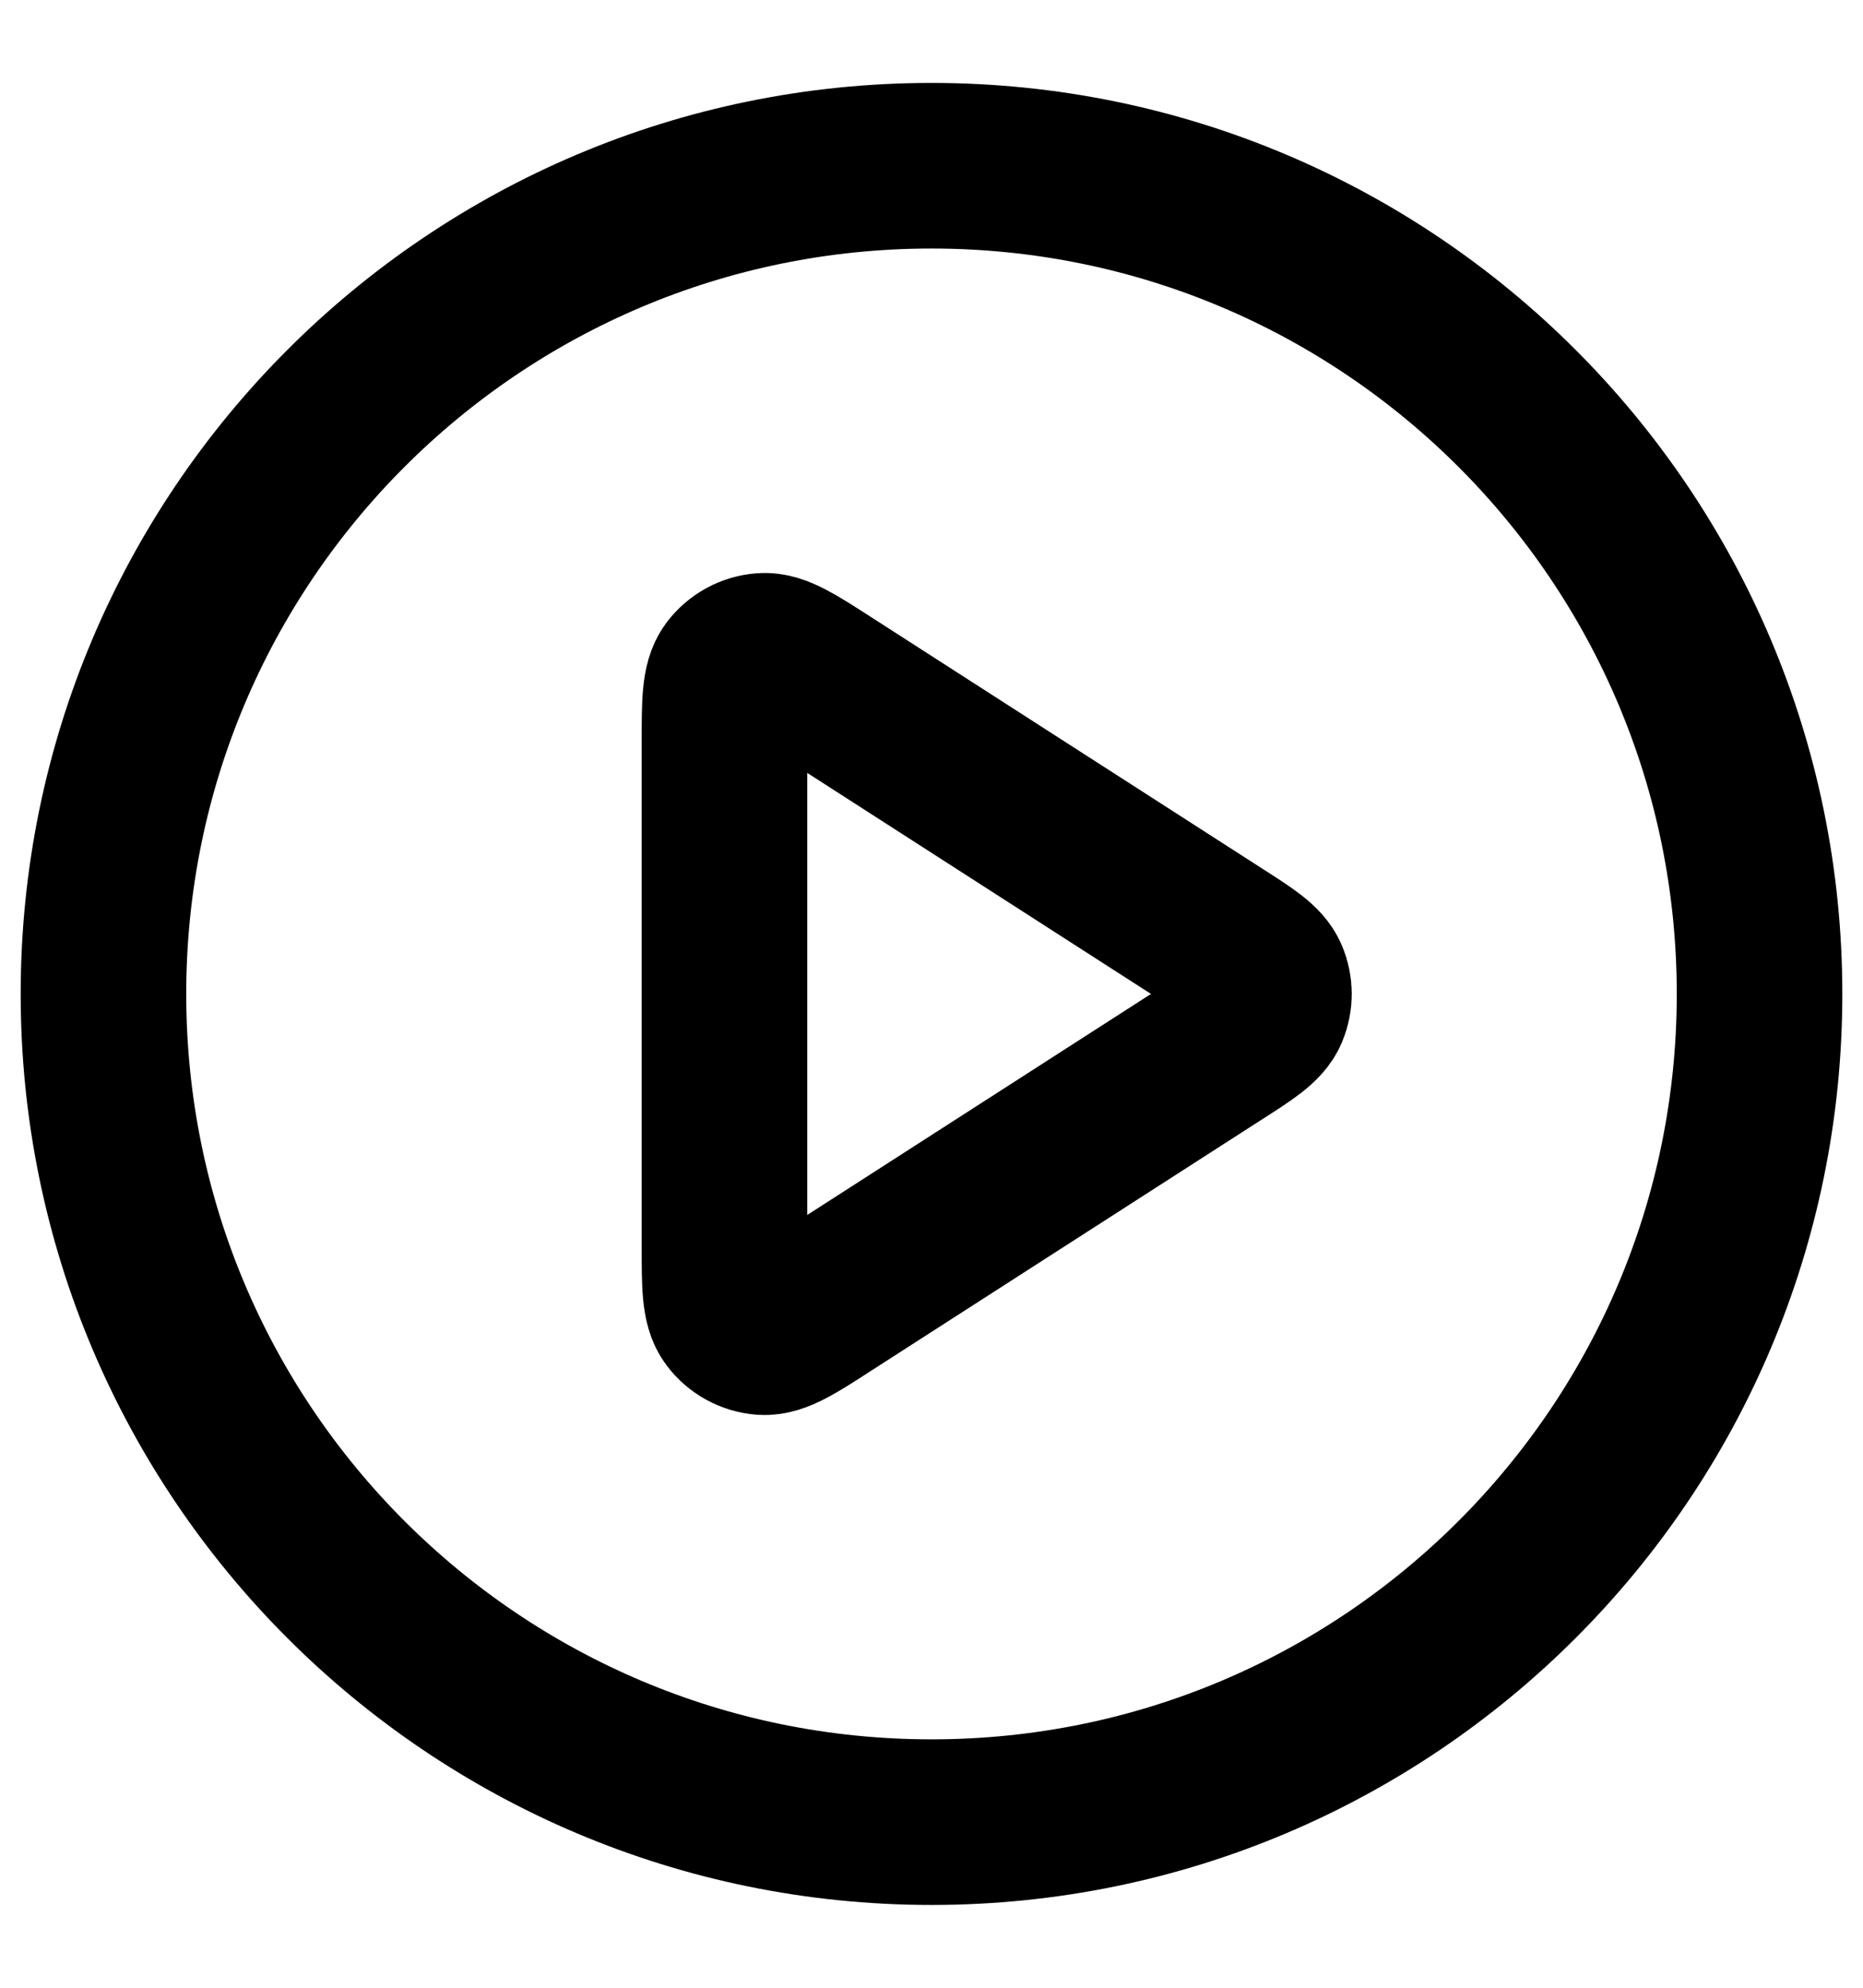 <svg width="15" height="16" viewBox="0 0 15 16" fill="none" xmlns="http://www.w3.org/2000/svg">
<path d="M7.5 14.667C11.182 14.667 14.167 11.683 14.167 8.001C14.167 4.319 11.182 1.334 7.5 1.334C3.818 1.334 0.833 4.319 0.833 8.001C0.833 11.683 3.818 14.667 7.5 14.667Z" stroke="black" stroke-width="1.333" stroke-linecap="round" stroke-linejoin="round"/>
<path d="M5.833 5.978C5.833 5.659 5.833 5.5 5.9 5.411C5.958 5.334 6.047 5.286 6.143 5.279C6.254 5.271 6.388 5.357 6.655 5.529L9.802 7.552C10.035 7.701 10.151 7.776 10.191 7.871C10.226 7.954 10.226 8.047 10.191 8.13C10.151 8.225 10.035 8.3 9.802 8.449L6.655 10.472C6.388 10.645 6.254 10.73 6.143 10.723C6.047 10.716 5.958 10.667 5.9 10.59C5.833 10.501 5.833 10.342 5.833 10.024V5.978Z" stroke="black" stroke-width="1.333" stroke-linecap="round" stroke-linejoin="round"/>
</svg>
